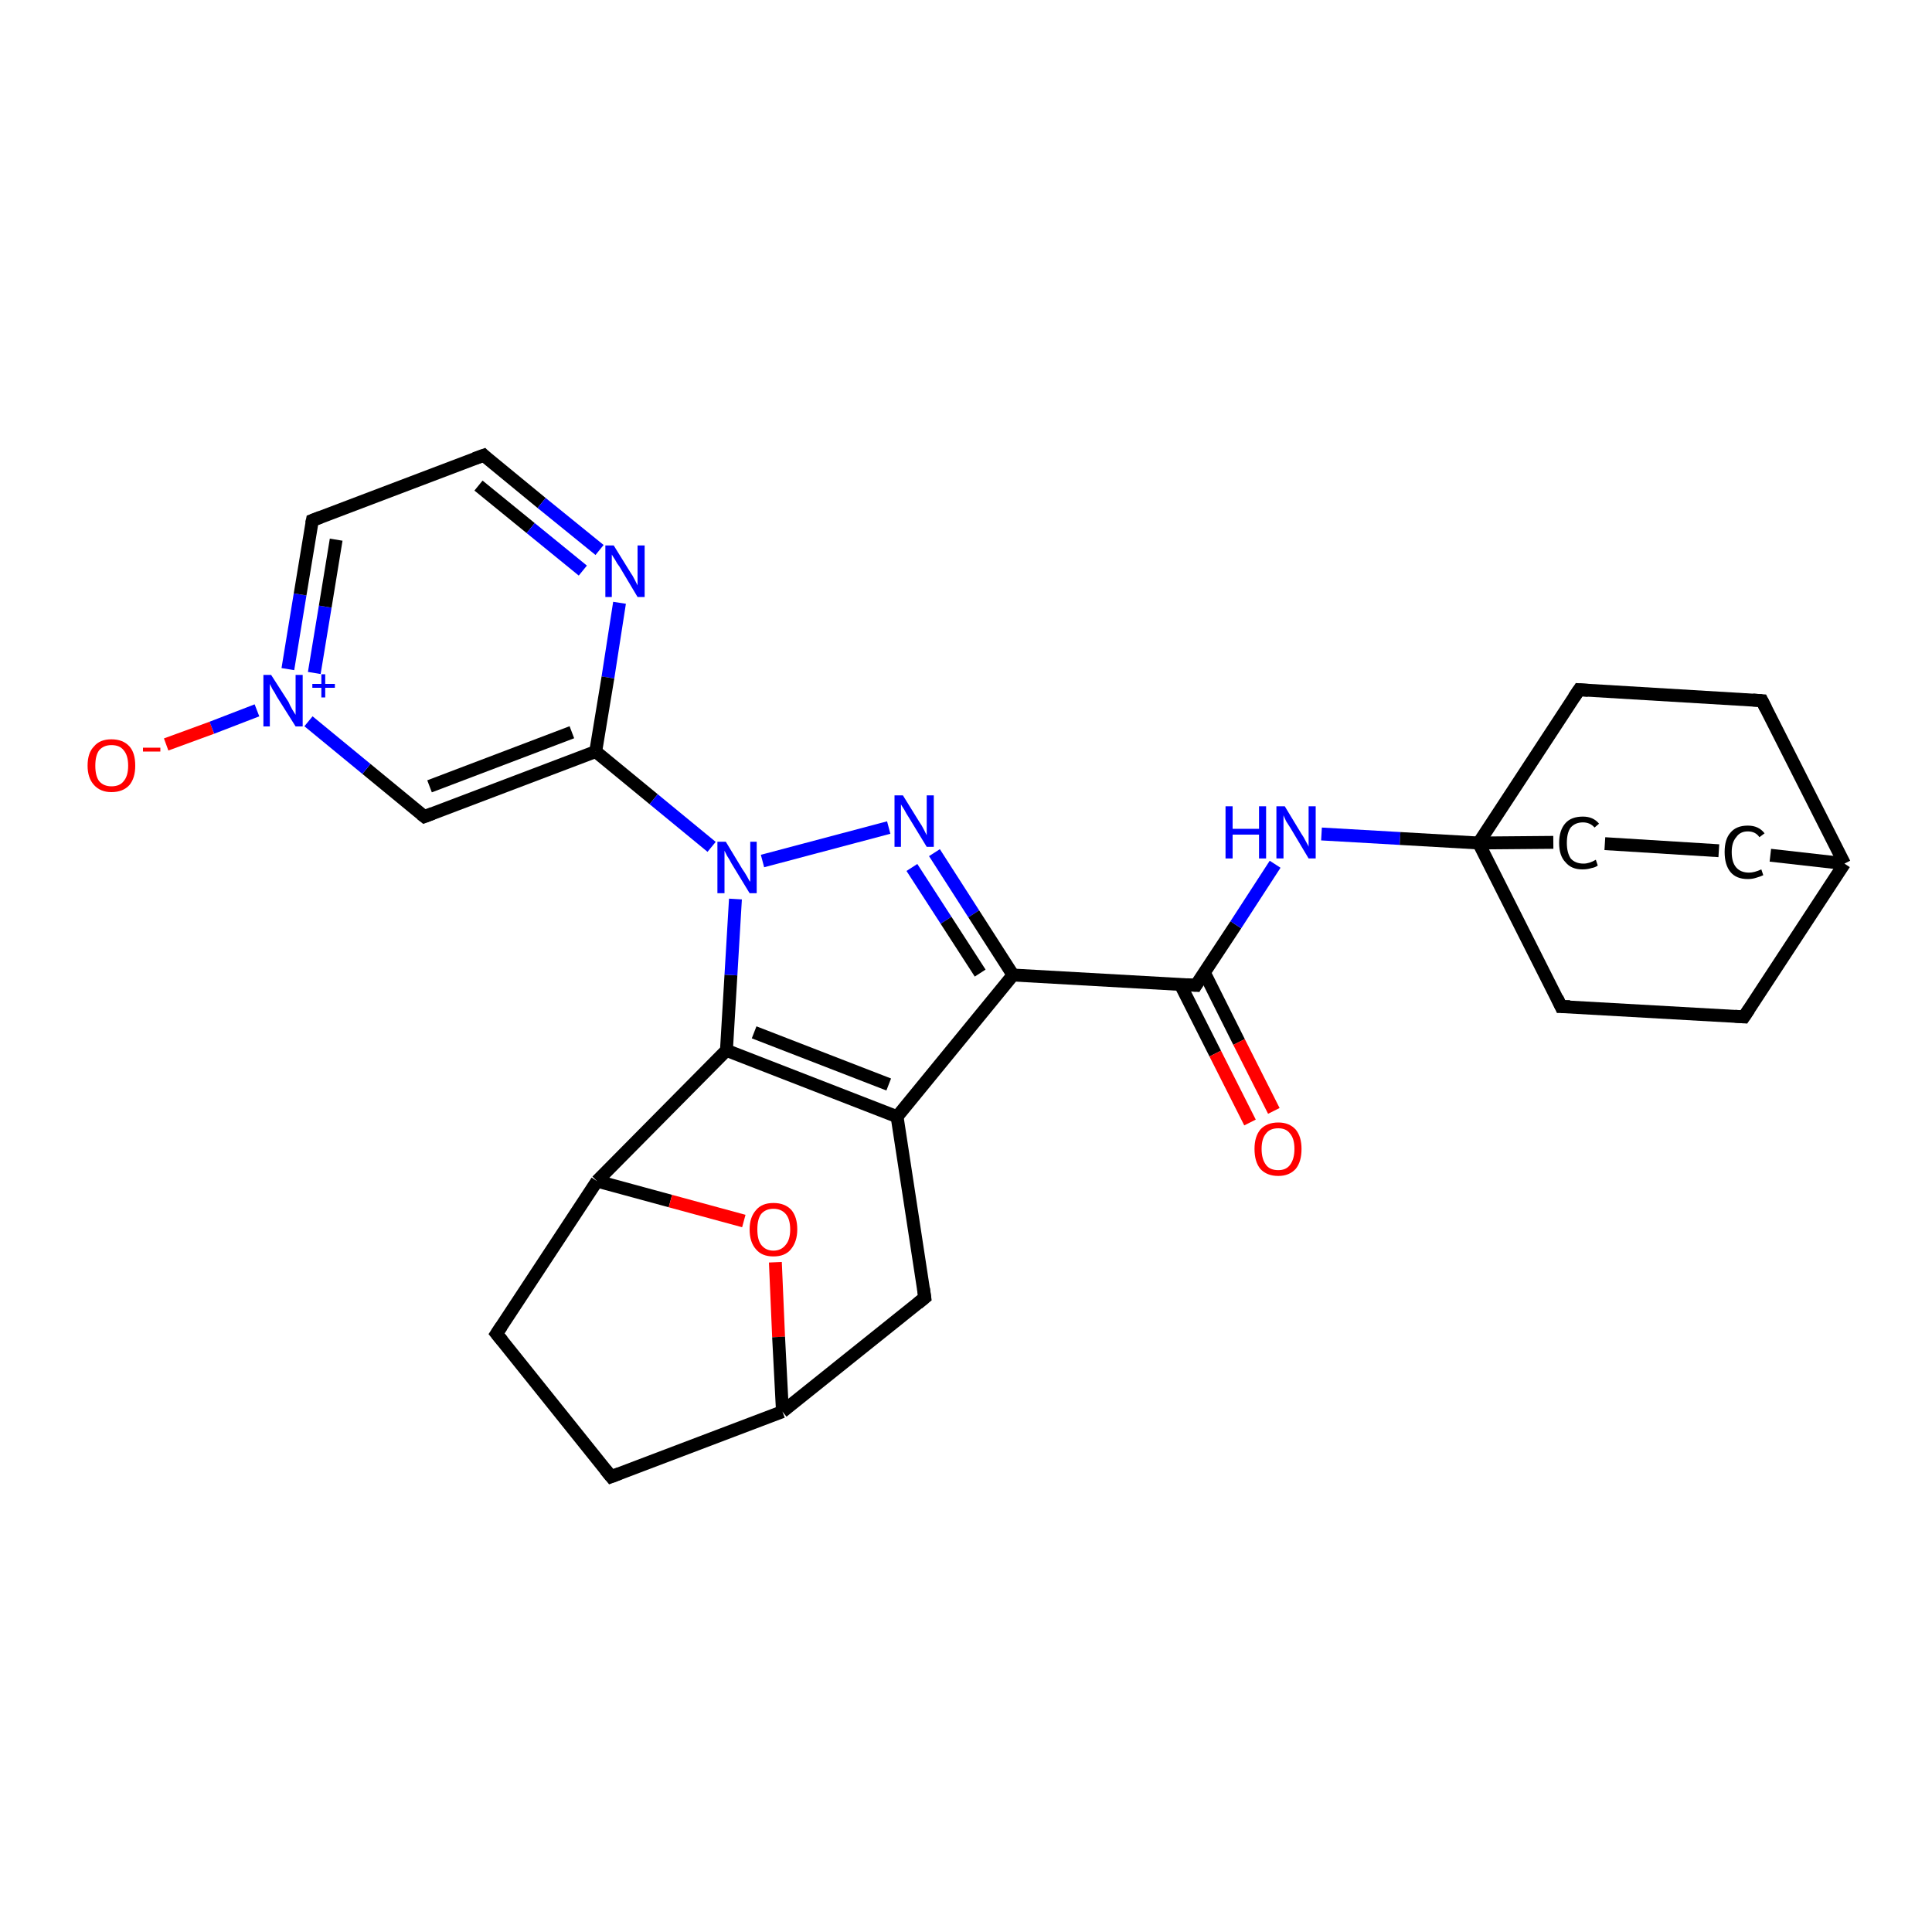 <?xml version='1.0' encoding='iso-8859-1'?>
<svg version='1.1' baseProfile='full'
              xmlns='http://www.w3.org/2000/svg'
                      xmlns:rdkit='http://www.rdkit.org/xml'
                      xmlns:xlink='http://www.w3.org/1999/xlink'
                  xml:space='preserve'
width='300px' height='300px' viewBox='0 0 300 300'>
<!-- END OF HEADER -->
<rect style='opacity:1.0;fill:#FFFFFF;stroke:none' width='300.0' height='300.0' x='0.0' y='0.0'> </rect>
<path class='bond-0 atom-0 atom-1' d='M 25.8,115.6 L 32.9,113.0' style='fill:none;fill-rule:evenodd;stroke:#FF0000;stroke-width:2.0px;stroke-linecap:butt;stroke-linejoin:miter;stroke-opacity:1' />
<path class='bond-0 atom-0 atom-1' d='M 32.9,113.0 L 39.9,110.3' style='fill:none;fill-rule:evenodd;stroke:#0000FF;stroke-width:2.0px;stroke-linecap:butt;stroke-linejoin:miter;stroke-opacity:1' />
<path class='bond-1 atom-1 atom-2' d='M 44.7,103.9 L 46.6,92.3' style='fill:none;fill-rule:evenodd;stroke:#0000FF;stroke-width:2.0px;stroke-linecap:butt;stroke-linejoin:miter;stroke-opacity:1' />
<path class='bond-1 atom-1 atom-2' d='M 46.6,92.3 L 48.5,80.8' style='fill:none;fill-rule:evenodd;stroke:#000000;stroke-width:2.0px;stroke-linecap:butt;stroke-linejoin:miter;stroke-opacity:1' />
<path class='bond-1 atom-1 atom-2' d='M 48.8,104.5 L 50.5,94.2' style='fill:none;fill-rule:evenodd;stroke:#0000FF;stroke-width:2.0px;stroke-linecap:butt;stroke-linejoin:miter;stroke-opacity:1' />
<path class='bond-1 atom-1 atom-2' d='M 50.5,94.2 L 52.2,83.8' style='fill:none;fill-rule:evenodd;stroke:#000000;stroke-width:2.0px;stroke-linecap:butt;stroke-linejoin:miter;stroke-opacity:1' />
<path class='bond-2 atom-2 atom-3' d='M 48.5,80.8 L 75.1,70.7' style='fill:none;fill-rule:evenodd;stroke:#000000;stroke-width:2.0px;stroke-linecap:butt;stroke-linejoin:miter;stroke-opacity:1' />
<path class='bond-3 atom-3 atom-4' d='M 75.1,70.7 L 84.1,78.1' style='fill:none;fill-rule:evenodd;stroke:#000000;stroke-width:2.0px;stroke-linecap:butt;stroke-linejoin:miter;stroke-opacity:1' />
<path class='bond-3 atom-3 atom-4' d='M 84.1,78.1 L 93.1,85.4' style='fill:none;fill-rule:evenodd;stroke:#0000FF;stroke-width:2.0px;stroke-linecap:butt;stroke-linejoin:miter;stroke-opacity:1' />
<path class='bond-3 atom-3 atom-4' d='M 74.3,75.4 L 82.4,82.0' style='fill:none;fill-rule:evenodd;stroke:#000000;stroke-width:2.0px;stroke-linecap:butt;stroke-linejoin:miter;stroke-opacity:1' />
<path class='bond-3 atom-3 atom-4' d='M 82.4,82.0 L 90.5,88.6' style='fill:none;fill-rule:evenodd;stroke:#0000FF;stroke-width:2.0px;stroke-linecap:butt;stroke-linejoin:miter;stroke-opacity:1' />
<path class='bond-4 atom-4 atom-5' d='M 96.2,93.6 L 94.4,105.2' style='fill:none;fill-rule:evenodd;stroke:#0000FF;stroke-width:2.0px;stroke-linecap:butt;stroke-linejoin:miter;stroke-opacity:1' />
<path class='bond-4 atom-4 atom-5' d='M 94.4,105.2 L 92.5,116.7' style='fill:none;fill-rule:evenodd;stroke:#000000;stroke-width:2.0px;stroke-linecap:butt;stroke-linejoin:miter;stroke-opacity:1' />
<path class='bond-5 atom-5 atom-6' d='M 92.5,116.7 L 65.9,126.8' style='fill:none;fill-rule:evenodd;stroke:#000000;stroke-width:2.0px;stroke-linecap:butt;stroke-linejoin:miter;stroke-opacity:1' />
<path class='bond-5 atom-5 atom-6' d='M 88.8,113.7 L 66.7,122.1' style='fill:none;fill-rule:evenodd;stroke:#000000;stroke-width:2.0px;stroke-linecap:butt;stroke-linejoin:miter;stroke-opacity:1' />
<path class='bond-6 atom-5 atom-7' d='M 92.5,116.7 L 101.5,124.1' style='fill:none;fill-rule:evenodd;stroke:#000000;stroke-width:2.0px;stroke-linecap:butt;stroke-linejoin:miter;stroke-opacity:1' />
<path class='bond-6 atom-5 atom-7' d='M 101.5,124.1 L 110.5,131.5' style='fill:none;fill-rule:evenodd;stroke:#0000FF;stroke-width:2.0px;stroke-linecap:butt;stroke-linejoin:miter;stroke-opacity:1' />
<path class='bond-7 atom-7 atom-8' d='M 118.4,133.7 L 138.0,128.5' style='fill:none;fill-rule:evenodd;stroke:#0000FF;stroke-width:2.0px;stroke-linecap:butt;stroke-linejoin:miter;stroke-opacity:1' />
<path class='bond-8 atom-8 atom-9' d='M 145.1,132.4 L 151.2,141.9' style='fill:none;fill-rule:evenodd;stroke:#0000FF;stroke-width:2.0px;stroke-linecap:butt;stroke-linejoin:miter;stroke-opacity:1' />
<path class='bond-8 atom-8 atom-9' d='M 151.2,141.9 L 157.3,151.4' style='fill:none;fill-rule:evenodd;stroke:#000000;stroke-width:2.0px;stroke-linecap:butt;stroke-linejoin:miter;stroke-opacity:1' />
<path class='bond-8 atom-8 atom-9' d='M 141.6,134.7 L 146.9,142.9' style='fill:none;fill-rule:evenodd;stroke:#0000FF;stroke-width:2.0px;stroke-linecap:butt;stroke-linejoin:miter;stroke-opacity:1' />
<path class='bond-8 atom-8 atom-9' d='M 146.9,142.9 L 152.2,151.1' style='fill:none;fill-rule:evenodd;stroke:#000000;stroke-width:2.0px;stroke-linecap:butt;stroke-linejoin:miter;stroke-opacity:1' />
<path class='bond-9 atom-9 atom-10' d='M 157.3,151.4 L 185.7,153.0' style='fill:none;fill-rule:evenodd;stroke:#000000;stroke-width:2.0px;stroke-linecap:butt;stroke-linejoin:miter;stroke-opacity:1' />
<path class='bond-10 atom-10 atom-11' d='M 183.3,152.9 L 188.7,163.6' style='fill:none;fill-rule:evenodd;stroke:#000000;stroke-width:2.0px;stroke-linecap:butt;stroke-linejoin:miter;stroke-opacity:1' />
<path class='bond-10 atom-10 atom-11' d='M 188.7,163.6 L 194.1,174.3' style='fill:none;fill-rule:evenodd;stroke:#FF0000;stroke-width:2.0px;stroke-linecap:butt;stroke-linejoin:miter;stroke-opacity:1' />
<path class='bond-10 atom-10 atom-11' d='M 187.0,151.0 L 192.4,161.8' style='fill:none;fill-rule:evenodd;stroke:#000000;stroke-width:2.0px;stroke-linecap:butt;stroke-linejoin:miter;stroke-opacity:1' />
<path class='bond-10 atom-10 atom-11' d='M 192.4,161.8 L 197.8,172.5' style='fill:none;fill-rule:evenodd;stroke:#FF0000;stroke-width:2.0px;stroke-linecap:butt;stroke-linejoin:miter;stroke-opacity:1' />
<path class='bond-11 atom-10 atom-12' d='M 185.7,153.0 L 191.9,143.6' style='fill:none;fill-rule:evenodd;stroke:#000000;stroke-width:2.0px;stroke-linecap:butt;stroke-linejoin:miter;stroke-opacity:1' />
<path class='bond-11 atom-10 atom-12' d='M 191.9,143.6 L 198.0,134.2' style='fill:none;fill-rule:evenodd;stroke:#0000FF;stroke-width:2.0px;stroke-linecap:butt;stroke-linejoin:miter;stroke-opacity:1' />
<path class='bond-12 atom-12 atom-13' d='M 205.2,129.5 L 217.4,130.2' style='fill:none;fill-rule:evenodd;stroke:#0000FF;stroke-width:2.0px;stroke-linecap:butt;stroke-linejoin:miter;stroke-opacity:1' />
<path class='bond-12 atom-12 atom-13' d='M 217.4,130.2 L 229.6,130.9' style='fill:none;fill-rule:evenodd;stroke:#000000;stroke-width:2.0px;stroke-linecap:butt;stroke-linejoin:miter;stroke-opacity:1' />
<path class='bond-13 atom-13 atom-14' d='M 229.6,130.9 L 242.4,156.3' style='fill:none;fill-rule:evenodd;stroke:#000000;stroke-width:2.0px;stroke-linecap:butt;stroke-linejoin:miter;stroke-opacity:1' />
<path class='bond-14 atom-14 atom-15' d='M 242.4,156.3 L 270.8,157.9' style='fill:none;fill-rule:evenodd;stroke:#000000;stroke-width:2.0px;stroke-linecap:butt;stroke-linejoin:miter;stroke-opacity:1' />
<path class='bond-15 atom-15 atom-16' d='M 270.8,157.9 L 286.4,134.1' style='fill:none;fill-rule:evenodd;stroke:#000000;stroke-width:2.0px;stroke-linecap:butt;stroke-linejoin:miter;stroke-opacity:1' />
<path class='bond-16 atom-16 atom-17' d='M 286.4,134.1 L 273.6,108.8' style='fill:none;fill-rule:evenodd;stroke:#000000;stroke-width:2.0px;stroke-linecap:butt;stroke-linejoin:miter;stroke-opacity:1' />
<path class='bond-17 atom-17 atom-18' d='M 273.6,108.8 L 245.2,107.1' style='fill:none;fill-rule:evenodd;stroke:#000000;stroke-width:2.0px;stroke-linecap:butt;stroke-linejoin:miter;stroke-opacity:1' />
<path class='bond-18 atom-16 atom-19' d='M 286.4,134.1 L 274.9,132.8' style='fill:none;fill-rule:evenodd;stroke:#000000;stroke-width:2.0px;stroke-linecap:butt;stroke-linejoin:miter;stroke-opacity:1' />
<path class='bond-19 atom-19 atom-20' d='M 266.9,132.1 L 249.2,131.0' style='fill:none;fill-rule:evenodd;stroke:#000000;stroke-width:2.0px;stroke-linecap:butt;stroke-linejoin:miter;stroke-opacity:1' />
<path class='bond-20 atom-9 atom-21' d='M 157.3,151.4 L 139.3,173.4' style='fill:none;fill-rule:evenodd;stroke:#000000;stroke-width:2.0px;stroke-linecap:butt;stroke-linejoin:miter;stroke-opacity:1' />
<path class='bond-21 atom-21 atom-22' d='M 139.3,173.4 L 143.6,201.5' style='fill:none;fill-rule:evenodd;stroke:#000000;stroke-width:2.0px;stroke-linecap:butt;stroke-linejoin:miter;stroke-opacity:1' />
<path class='bond-22 atom-22 atom-23' d='M 143.6,201.5 L 121.5,219.2' style='fill:none;fill-rule:evenodd;stroke:#000000;stroke-width:2.0px;stroke-linecap:butt;stroke-linejoin:miter;stroke-opacity:1' />
<path class='bond-23 atom-23 atom-24' d='M 121.5,219.2 L 94.9,229.3' style='fill:none;fill-rule:evenodd;stroke:#000000;stroke-width:2.0px;stroke-linecap:butt;stroke-linejoin:miter;stroke-opacity:1' />
<path class='bond-24 atom-24 atom-25' d='M 94.9,229.3 L 77.1,207.1' style='fill:none;fill-rule:evenodd;stroke:#000000;stroke-width:2.0px;stroke-linecap:butt;stroke-linejoin:miter;stroke-opacity:1' />
<path class='bond-25 atom-25 atom-26' d='M 77.1,207.1 L 92.7,183.4' style='fill:none;fill-rule:evenodd;stroke:#000000;stroke-width:2.0px;stroke-linecap:butt;stroke-linejoin:miter;stroke-opacity:1' />
<path class='bond-26 atom-26 atom-27' d='M 92.7,183.4 L 104.1,186.5' style='fill:none;fill-rule:evenodd;stroke:#000000;stroke-width:2.0px;stroke-linecap:butt;stroke-linejoin:miter;stroke-opacity:1' />
<path class='bond-26 atom-26 atom-27' d='M 104.1,186.5 L 115.5,189.6' style='fill:none;fill-rule:evenodd;stroke:#FF0000;stroke-width:2.0px;stroke-linecap:butt;stroke-linejoin:miter;stroke-opacity:1' />
<path class='bond-27 atom-26 atom-28' d='M 92.7,183.4 L 112.8,163.1' style='fill:none;fill-rule:evenodd;stroke:#000000;stroke-width:2.0px;stroke-linecap:butt;stroke-linejoin:miter;stroke-opacity:1' />
<path class='bond-28 atom-6 atom-1' d='M 65.9,126.8 L 56.9,119.4' style='fill:none;fill-rule:evenodd;stroke:#000000;stroke-width:2.0px;stroke-linecap:butt;stroke-linejoin:miter;stroke-opacity:1' />
<path class='bond-28 atom-6 atom-1' d='M 56.9,119.4 L 47.9,112.0' style='fill:none;fill-rule:evenodd;stroke:#0000FF;stroke-width:2.0px;stroke-linecap:butt;stroke-linejoin:miter;stroke-opacity:1' />
<path class='bond-29 atom-28 atom-7' d='M 112.8,163.1 L 113.5,151.4' style='fill:none;fill-rule:evenodd;stroke:#000000;stroke-width:2.0px;stroke-linecap:butt;stroke-linejoin:miter;stroke-opacity:1' />
<path class='bond-29 atom-28 atom-7' d='M 113.5,151.4 L 114.2,139.6' style='fill:none;fill-rule:evenodd;stroke:#0000FF;stroke-width:2.0px;stroke-linecap:butt;stroke-linejoin:miter;stroke-opacity:1' />
<path class='bond-30 atom-18 atom-13' d='M 245.2,107.1 L 229.6,130.9' style='fill:none;fill-rule:evenodd;stroke:#000000;stroke-width:2.0px;stroke-linecap:butt;stroke-linejoin:miter;stroke-opacity:1' />
<path class='bond-31 atom-28 atom-21' d='M 112.8,163.1 L 139.3,173.4' style='fill:none;fill-rule:evenodd;stroke:#000000;stroke-width:2.0px;stroke-linecap:butt;stroke-linejoin:miter;stroke-opacity:1' />
<path class='bond-31 atom-28 atom-21' d='M 117.1,160.3 L 138.0,168.4' style='fill:none;fill-rule:evenodd;stroke:#000000;stroke-width:2.0px;stroke-linecap:butt;stroke-linejoin:miter;stroke-opacity:1' />
<path class='bond-32 atom-20 atom-13' d='M 241.2,130.8 L 229.6,130.9' style='fill:none;fill-rule:evenodd;stroke:#000000;stroke-width:2.0px;stroke-linecap:butt;stroke-linejoin:miter;stroke-opacity:1' />
<path class='bond-33 atom-27 atom-23' d='M 120.4,196.0 L 120.9,207.6' style='fill:none;fill-rule:evenodd;stroke:#FF0000;stroke-width:2.0px;stroke-linecap:butt;stroke-linejoin:miter;stroke-opacity:1' />
<path class='bond-33 atom-27 atom-23' d='M 120.9,207.6 L 121.5,219.2' style='fill:none;fill-rule:evenodd;stroke:#000000;stroke-width:2.0px;stroke-linecap:butt;stroke-linejoin:miter;stroke-opacity:1' />
<path d='M 48.4,81.3 L 48.5,80.8 L 49.8,80.3' style='fill:none;stroke:#000000;stroke-width:2.0px;stroke-linecap:butt;stroke-linejoin:miter;stroke-opacity:1;' />
<path d='M 73.7,71.2 L 75.1,70.7 L 75.5,71.1' style='fill:none;stroke:#000000;stroke-width:2.0px;stroke-linecap:butt;stroke-linejoin:miter;stroke-opacity:1;' />
<path d='M 67.2,126.3 L 65.9,126.8 L 65.4,126.4' style='fill:none;stroke:#000000;stroke-width:2.0px;stroke-linecap:butt;stroke-linejoin:miter;stroke-opacity:1;' />
<path d='M 184.3,152.9 L 185.7,153.0 L 186.0,152.5' style='fill:none;stroke:#000000;stroke-width:2.0px;stroke-linecap:butt;stroke-linejoin:miter;stroke-opacity:1;' />
<path d='M 241.8,155.0 L 242.4,156.3 L 243.8,156.3' style='fill:none;stroke:#000000;stroke-width:2.0px;stroke-linecap:butt;stroke-linejoin:miter;stroke-opacity:1;' />
<path d='M 269.4,157.8 L 270.8,157.9 L 271.6,156.7' style='fill:none;stroke:#000000;stroke-width:2.0px;stroke-linecap:butt;stroke-linejoin:miter;stroke-opacity:1;' />
<path d='M 274.2,110.0 L 273.6,108.8 L 272.2,108.7' style='fill:none;stroke:#000000;stroke-width:2.0px;stroke-linecap:butt;stroke-linejoin:miter;stroke-opacity:1;' />
<path d='M 246.6,107.2 L 245.2,107.1 L 244.4,108.3' style='fill:none;stroke:#000000;stroke-width:2.0px;stroke-linecap:butt;stroke-linejoin:miter;stroke-opacity:1;' />
<path d='M 143.4,200.1 L 143.6,201.5 L 142.5,202.4' style='fill:none;stroke:#000000;stroke-width:2.0px;stroke-linecap:butt;stroke-linejoin:miter;stroke-opacity:1;' />
<path d='M 96.2,228.8 L 94.9,229.3 L 94.0,228.2' style='fill:none;stroke:#000000;stroke-width:2.0px;stroke-linecap:butt;stroke-linejoin:miter;stroke-opacity:1;' />
<path d='M 78.0,208.2 L 77.1,207.1 L 77.9,205.9' style='fill:none;stroke:#000000;stroke-width:2.0px;stroke-linecap:butt;stroke-linejoin:miter;stroke-opacity:1;' />
<path class='atom-0' d='M 13.6 118.9
Q 13.6 116.9, 14.6 115.9
Q 15.5 114.8, 17.3 114.8
Q 19.1 114.8, 20.1 115.9
Q 21.0 116.9, 21.0 118.9
Q 21.0 120.8, 20.1 121.9
Q 19.1 123.0, 17.3 123.0
Q 15.6 123.0, 14.6 121.9
Q 13.6 120.8, 13.6 118.9
M 17.3 122.1
Q 18.6 122.1, 19.2 121.3
Q 19.9 120.5, 19.9 118.9
Q 19.9 117.3, 19.2 116.5
Q 18.6 115.7, 17.3 115.7
Q 16.1 115.7, 15.4 116.5
Q 14.8 117.3, 14.8 118.9
Q 14.8 120.5, 15.4 121.3
Q 16.1 122.1, 17.3 122.1
' fill='#FF0000'/>
<path class='atom-0' d='M 22.2 116.1
L 24.9 116.1
L 24.9 116.7
L 22.2 116.7
L 22.2 116.1
' fill='#FF0000'/>
<path class='atom-1' d='M 42.1 104.8
L 44.8 109.0
Q 45.0 109.5, 45.4 110.2
Q 45.9 111.0, 45.9 111.0
L 45.9 104.8
L 47.0 104.8
L 47.0 112.8
L 45.9 112.8
L 43.0 108.2
Q 42.7 107.6, 42.3 107.0
Q 42.0 106.4, 41.9 106.2
L 41.9 112.8
L 40.9 112.8
L 40.9 104.8
L 42.1 104.8
' fill='#0000FF'/>
<path class='atom-1' d='M 48.5 106.2
L 49.9 106.2
L 49.9 104.7
L 50.5 104.7
L 50.5 106.2
L 52.0 106.2
L 52.0 106.8
L 50.5 106.8
L 50.5 108.3
L 49.9 108.3
L 49.9 106.8
L 48.5 106.8
L 48.5 106.2
' fill='#0000FF'/>
<path class='atom-4' d='M 95.3 84.7
L 97.9 88.9
Q 98.2 89.3, 98.6 90.1
Q 99.0 90.9, 99.0 90.9
L 99.0 84.7
L 100.1 84.7
L 100.1 92.7
L 99.0 92.7
L 96.2 88.0
Q 95.8 87.5, 95.5 86.9
Q 95.1 86.3, 95.0 86.1
L 95.0 92.7
L 94.0 92.7
L 94.0 84.7
L 95.3 84.7
' fill='#0000FF'/>
<path class='atom-7' d='M 112.7 130.7
L 115.3 135.0
Q 115.6 135.4, 116.0 136.1
Q 116.4 136.9, 116.5 136.9
L 116.5 130.7
L 117.5 130.7
L 117.5 138.7
L 116.4 138.7
L 113.6 134.1
Q 113.3 133.5, 112.9 132.9
Q 112.6 132.3, 112.5 132.1
L 112.5 138.7
L 111.4 138.7
L 111.4 130.7
L 112.7 130.7
' fill='#0000FF'/>
<path class='atom-8' d='M 140.2 123.5
L 142.8 127.7
Q 143.1 128.1, 143.5 128.9
Q 143.9 129.7, 143.9 129.7
L 143.9 123.5
L 145.0 123.5
L 145.0 131.5
L 143.9 131.5
L 141.1 126.9
Q 140.7 126.3, 140.4 125.7
Q 140.0 125.1, 139.9 124.9
L 139.9 131.5
L 138.9 131.5
L 138.9 123.5
L 140.2 123.5
' fill='#0000FF'/>
<path class='atom-11' d='M 194.8 178.4
Q 194.8 176.5, 195.7 175.4
Q 196.7 174.3, 198.5 174.3
Q 200.2 174.3, 201.2 175.4
Q 202.1 176.5, 202.1 178.4
Q 202.1 180.4, 201.2 181.5
Q 200.2 182.6, 198.5 182.6
Q 196.7 182.6, 195.7 181.5
Q 194.8 180.4, 194.8 178.4
M 198.5 181.7
Q 199.7 181.7, 200.3 180.9
Q 201.0 180.0, 201.0 178.4
Q 201.0 176.8, 200.3 176.0
Q 199.7 175.2, 198.5 175.2
Q 197.2 175.2, 196.6 176.0
Q 195.9 176.8, 195.9 178.4
Q 195.9 180.0, 196.6 180.9
Q 197.2 181.7, 198.5 181.7
' fill='#FF0000'/>
<path class='atom-12' d='M 190.3 125.2
L 191.4 125.2
L 191.4 128.7
L 195.5 128.7
L 195.5 125.2
L 196.6 125.2
L 196.6 133.3
L 195.5 133.3
L 195.5 129.6
L 191.4 129.6
L 191.4 133.3
L 190.3 133.3
L 190.3 125.2
' fill='#0000FF'/>
<path class='atom-12' d='M 199.5 125.2
L 202.1 129.5
Q 202.4 129.9, 202.8 130.7
Q 203.2 131.4, 203.2 131.5
L 203.2 125.2
L 204.3 125.2
L 204.3 133.3
L 203.2 133.3
L 200.4 128.6
Q 200.1 128.1, 199.7 127.5
Q 199.4 126.8, 199.3 126.6
L 199.3 133.3
L 198.2 133.3
L 198.2 125.2
L 199.5 125.2
' fill='#0000FF'/>
<path class='atom-19' d='M 267.8 132.3
Q 267.8 130.3, 268.7 129.3
Q 269.6 128.2, 271.4 128.2
Q 273.1 128.2, 274.0 129.4
L 273.2 130.0
Q 272.6 129.1, 271.4 129.1
Q 270.2 129.1, 269.6 130.0
Q 268.9 130.8, 268.9 132.3
Q 268.9 133.9, 269.6 134.7
Q 270.3 135.5, 271.6 135.5
Q 272.4 135.5, 273.5 135.0
L 273.8 135.9
Q 273.4 136.1, 272.7 136.3
Q 272.1 136.5, 271.4 136.5
Q 269.6 136.5, 268.7 135.4
Q 267.8 134.3, 267.8 132.3
' fill='#000000'/>
<path class='atom-20' d='M 242.1 130.9
Q 242.1 128.9, 243.1 127.8
Q 244.0 126.8, 245.8 126.8
Q 247.4 126.8, 248.3 127.9
L 247.6 128.5
Q 246.9 127.7, 245.8 127.7
Q 244.6 127.7, 243.9 128.5
Q 243.3 129.3, 243.3 130.9
Q 243.3 132.4, 243.9 133.3
Q 244.6 134.1, 245.9 134.1
Q 246.8 134.1, 247.8 133.5
L 248.1 134.4
Q 247.7 134.7, 247.1 134.8
Q 246.5 135.0, 245.7 135.0
Q 244.0 135.0, 243.1 133.9
Q 242.1 132.9, 242.1 130.9
' fill='#000000'/>
<path class='atom-27' d='M 116.4 190.9
Q 116.4 189.0, 117.4 187.9
Q 118.3 186.8, 120.1 186.8
Q 121.9 186.8, 122.9 187.9
Q 123.8 189.0, 123.8 190.9
Q 123.8 192.8, 122.8 194.0
Q 121.9 195.1, 120.1 195.1
Q 118.3 195.1, 117.4 194.0
Q 116.4 192.9, 116.4 190.9
M 120.1 194.2
Q 121.3 194.2, 122.0 193.3
Q 122.7 192.5, 122.7 190.9
Q 122.7 189.3, 122.0 188.5
Q 121.3 187.7, 120.1 187.7
Q 118.9 187.7, 118.2 188.5
Q 117.6 189.3, 117.6 190.9
Q 117.6 192.5, 118.2 193.3
Q 118.9 194.2, 120.1 194.2
' fill='#FF0000'/>
</svg>
